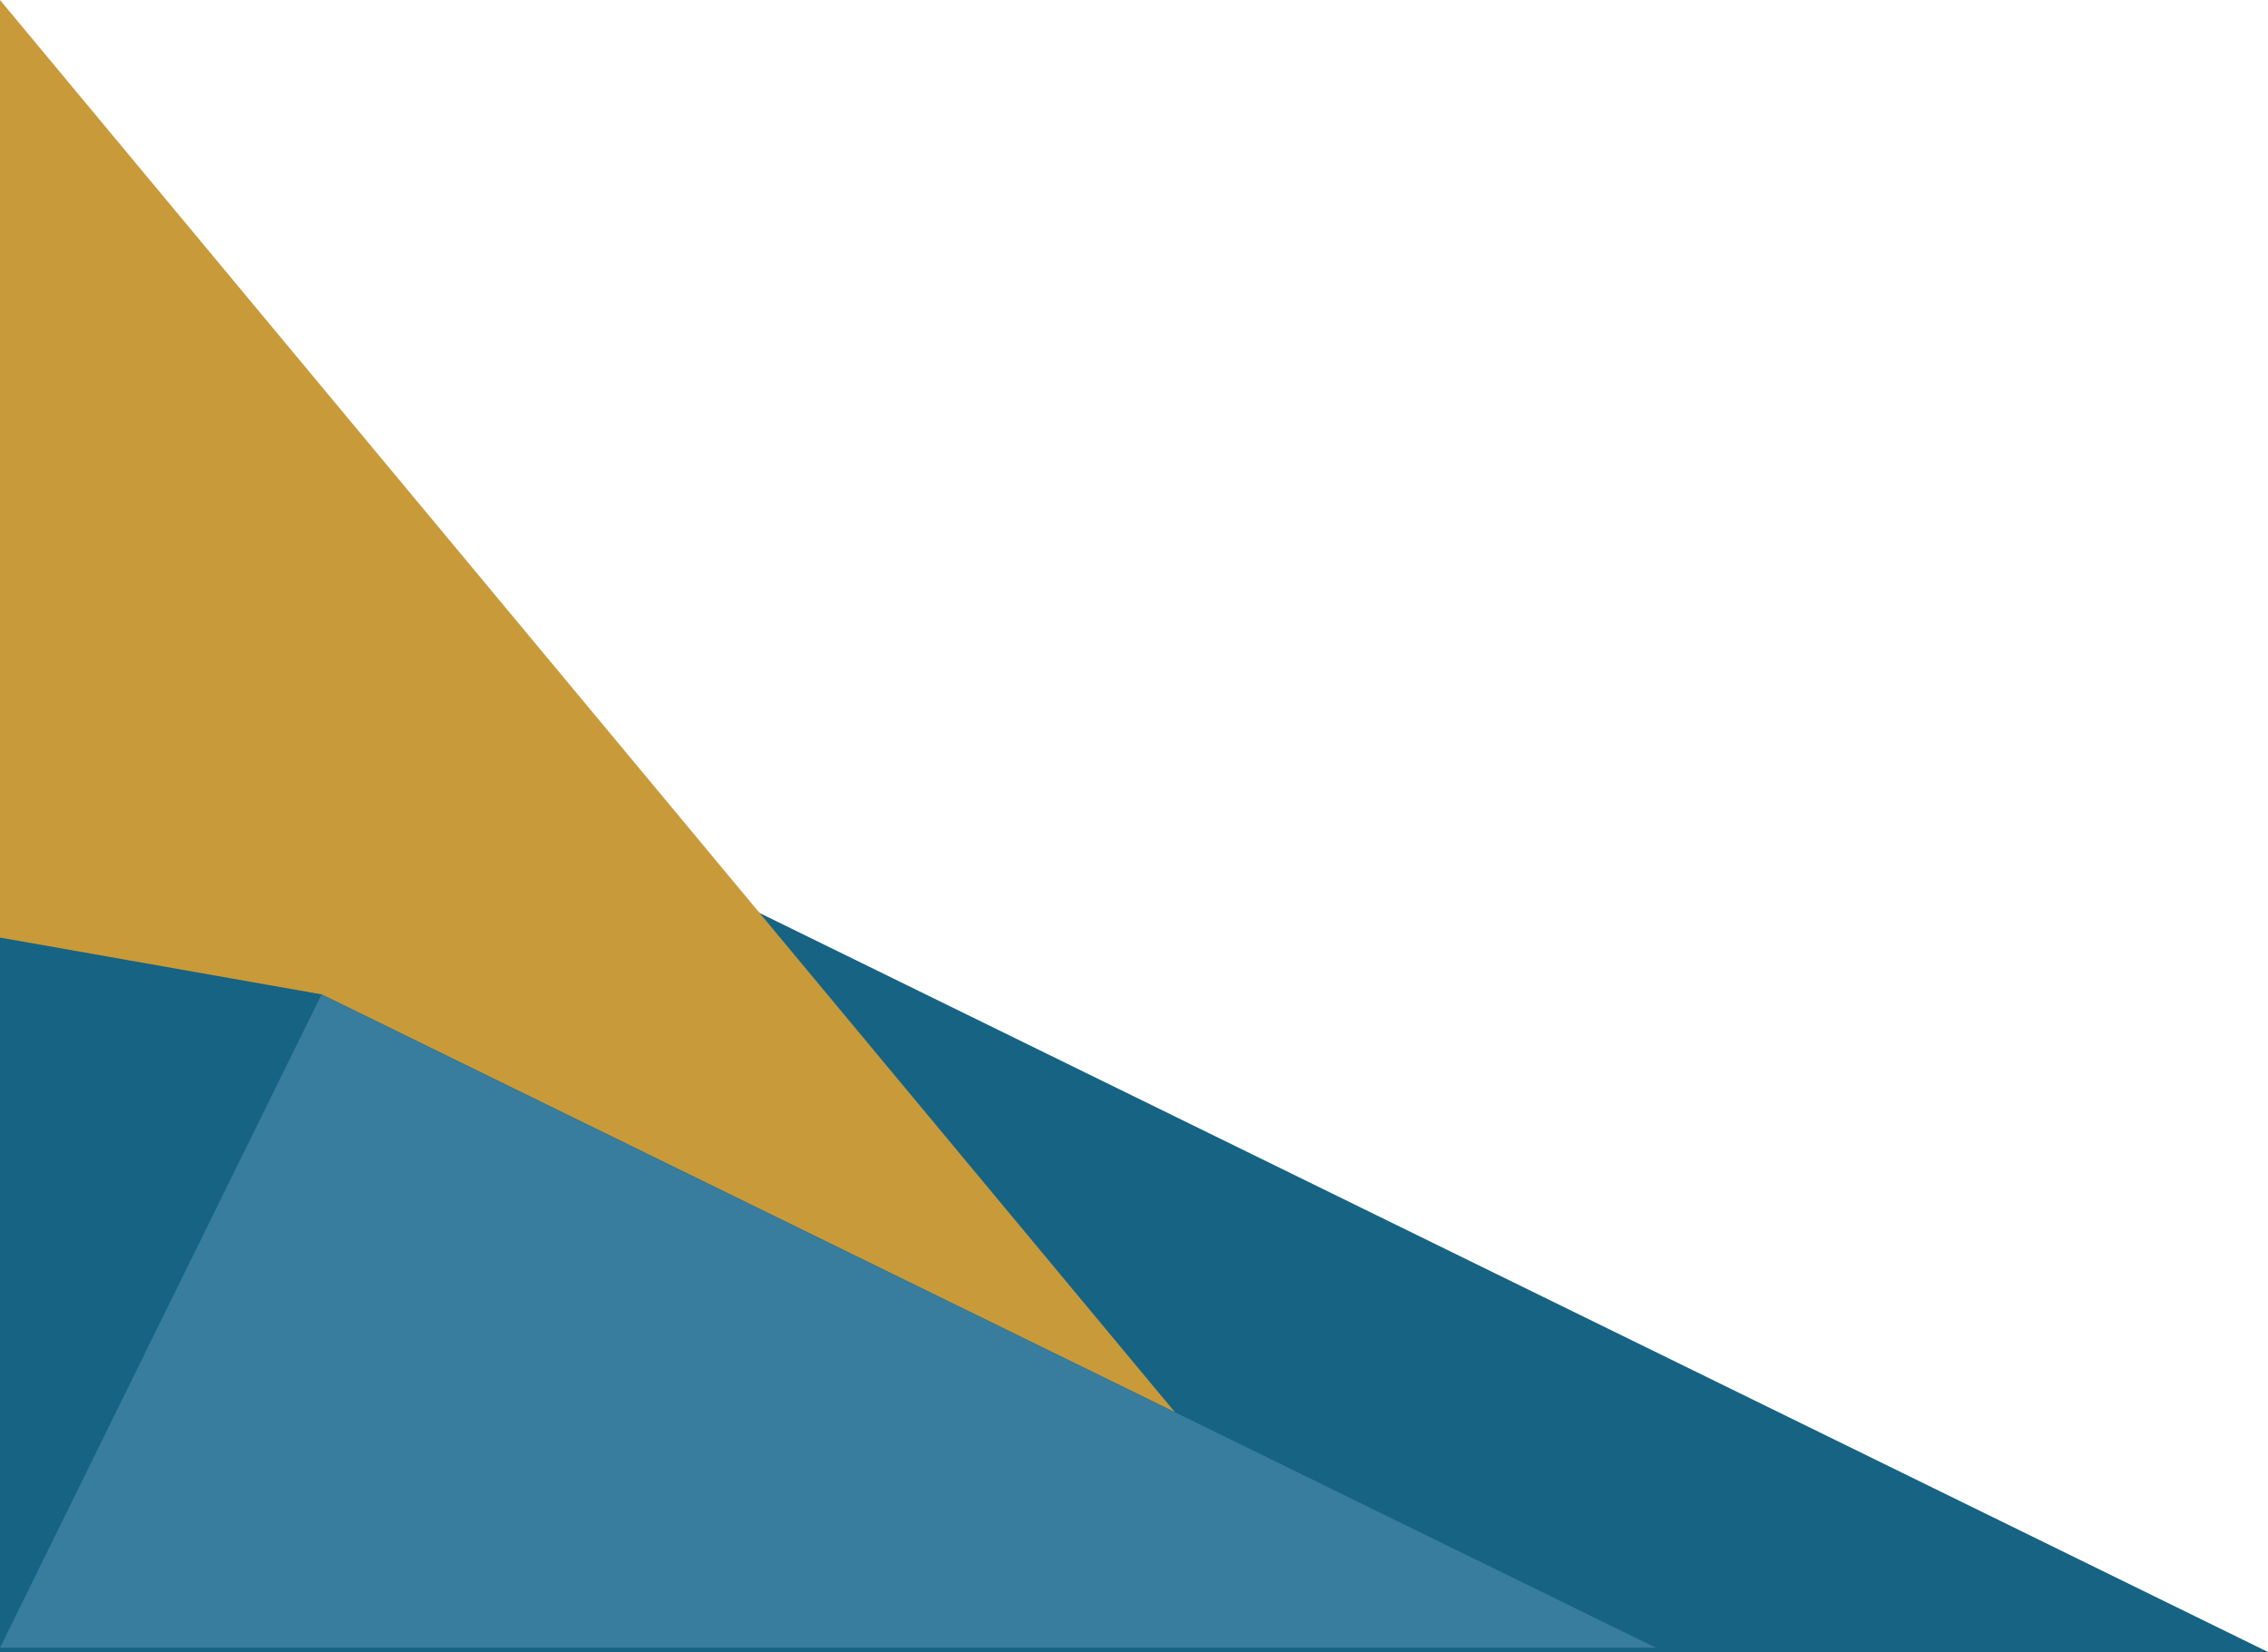 <?xml version="1.0" encoding="UTF-8" standalone="no"?><svg xmlns="http://www.w3.org/2000/svg" xmlns:xlink="http://www.w3.org/1999/xlink" data-name="Layer 1" fill="#000000" height="2005.7" preserveAspectRatio="xMidYMid meet" version="1" viewBox="0.0 994.3 2753.6 2005.7" width="2753.6" zoomAndPan="magnify"><g id="change1_1"><path d="M1698 3000L0 3000 0 1650.98 2753.57 3000 1698 3000z" fill="#166384"/></g><g id="change2_1"><path d="M1426.51 2708.9L390.43 2201.57 0 2132.62 0 994.29 1426.51 2708.9z" fill="#c89a39"/></g><g id="change3_1"><path d="M390.43 2201.57L2010.43 2994.83 0 2994.83 390.43 2201.57z" fill="#387c9e"/></g></svg>